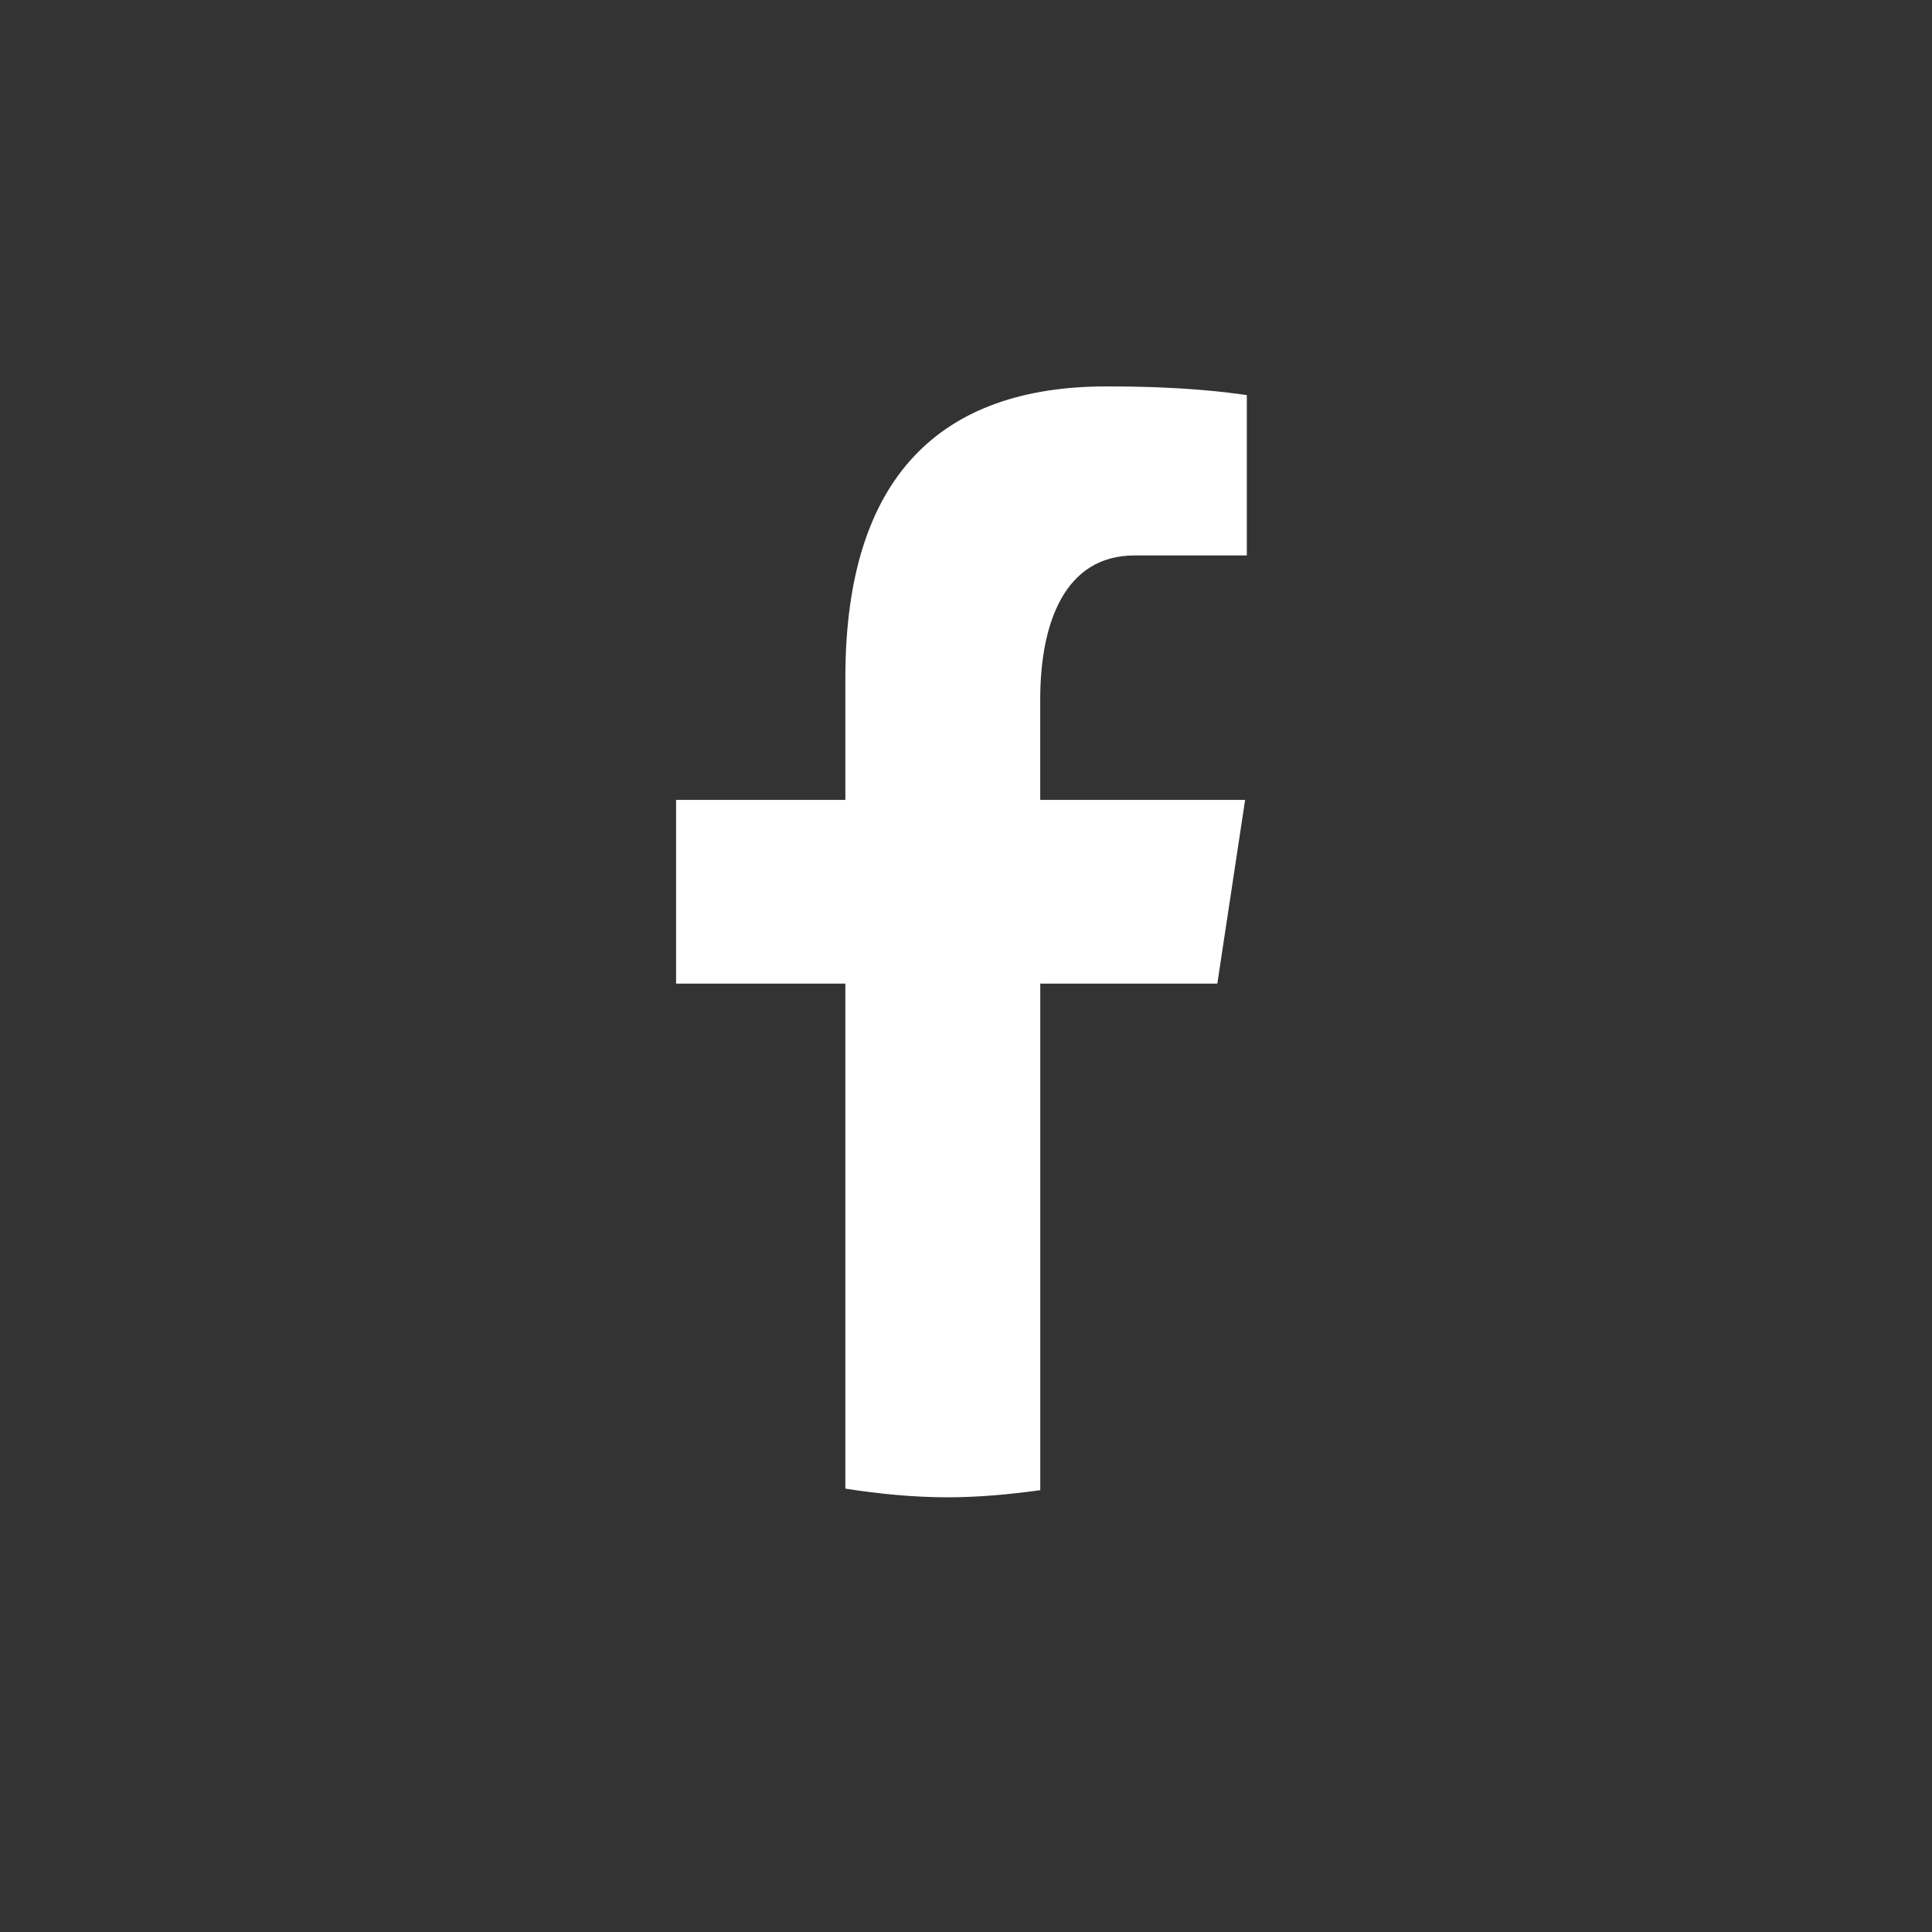 <svg width="36" height="36" viewBox="0 0 36 36" fill="none" xmlns="http://www.w3.org/2000/svg">
<rect x="0" y="0" width="36" height="36" fill="#333333" stroke="none"/>
<path d="M19.384 18.328H22.683L23.201 14.905H19.383V13.033C19.383 11.611 19.838 10.35 21.14 10.35H23.233V7.362C22.865 7.311 22.088 7.2 20.619 7.2C17.55 7.2 15.752 8.856 15.752 12.627V14.905H12.598V18.328H15.752V27.739C16.376 27.835 17.009 27.9 17.658 27.9C18.245 27.9 18.818 27.845 19.384 27.767V18.328Z" fill="white"/>
</svg>
